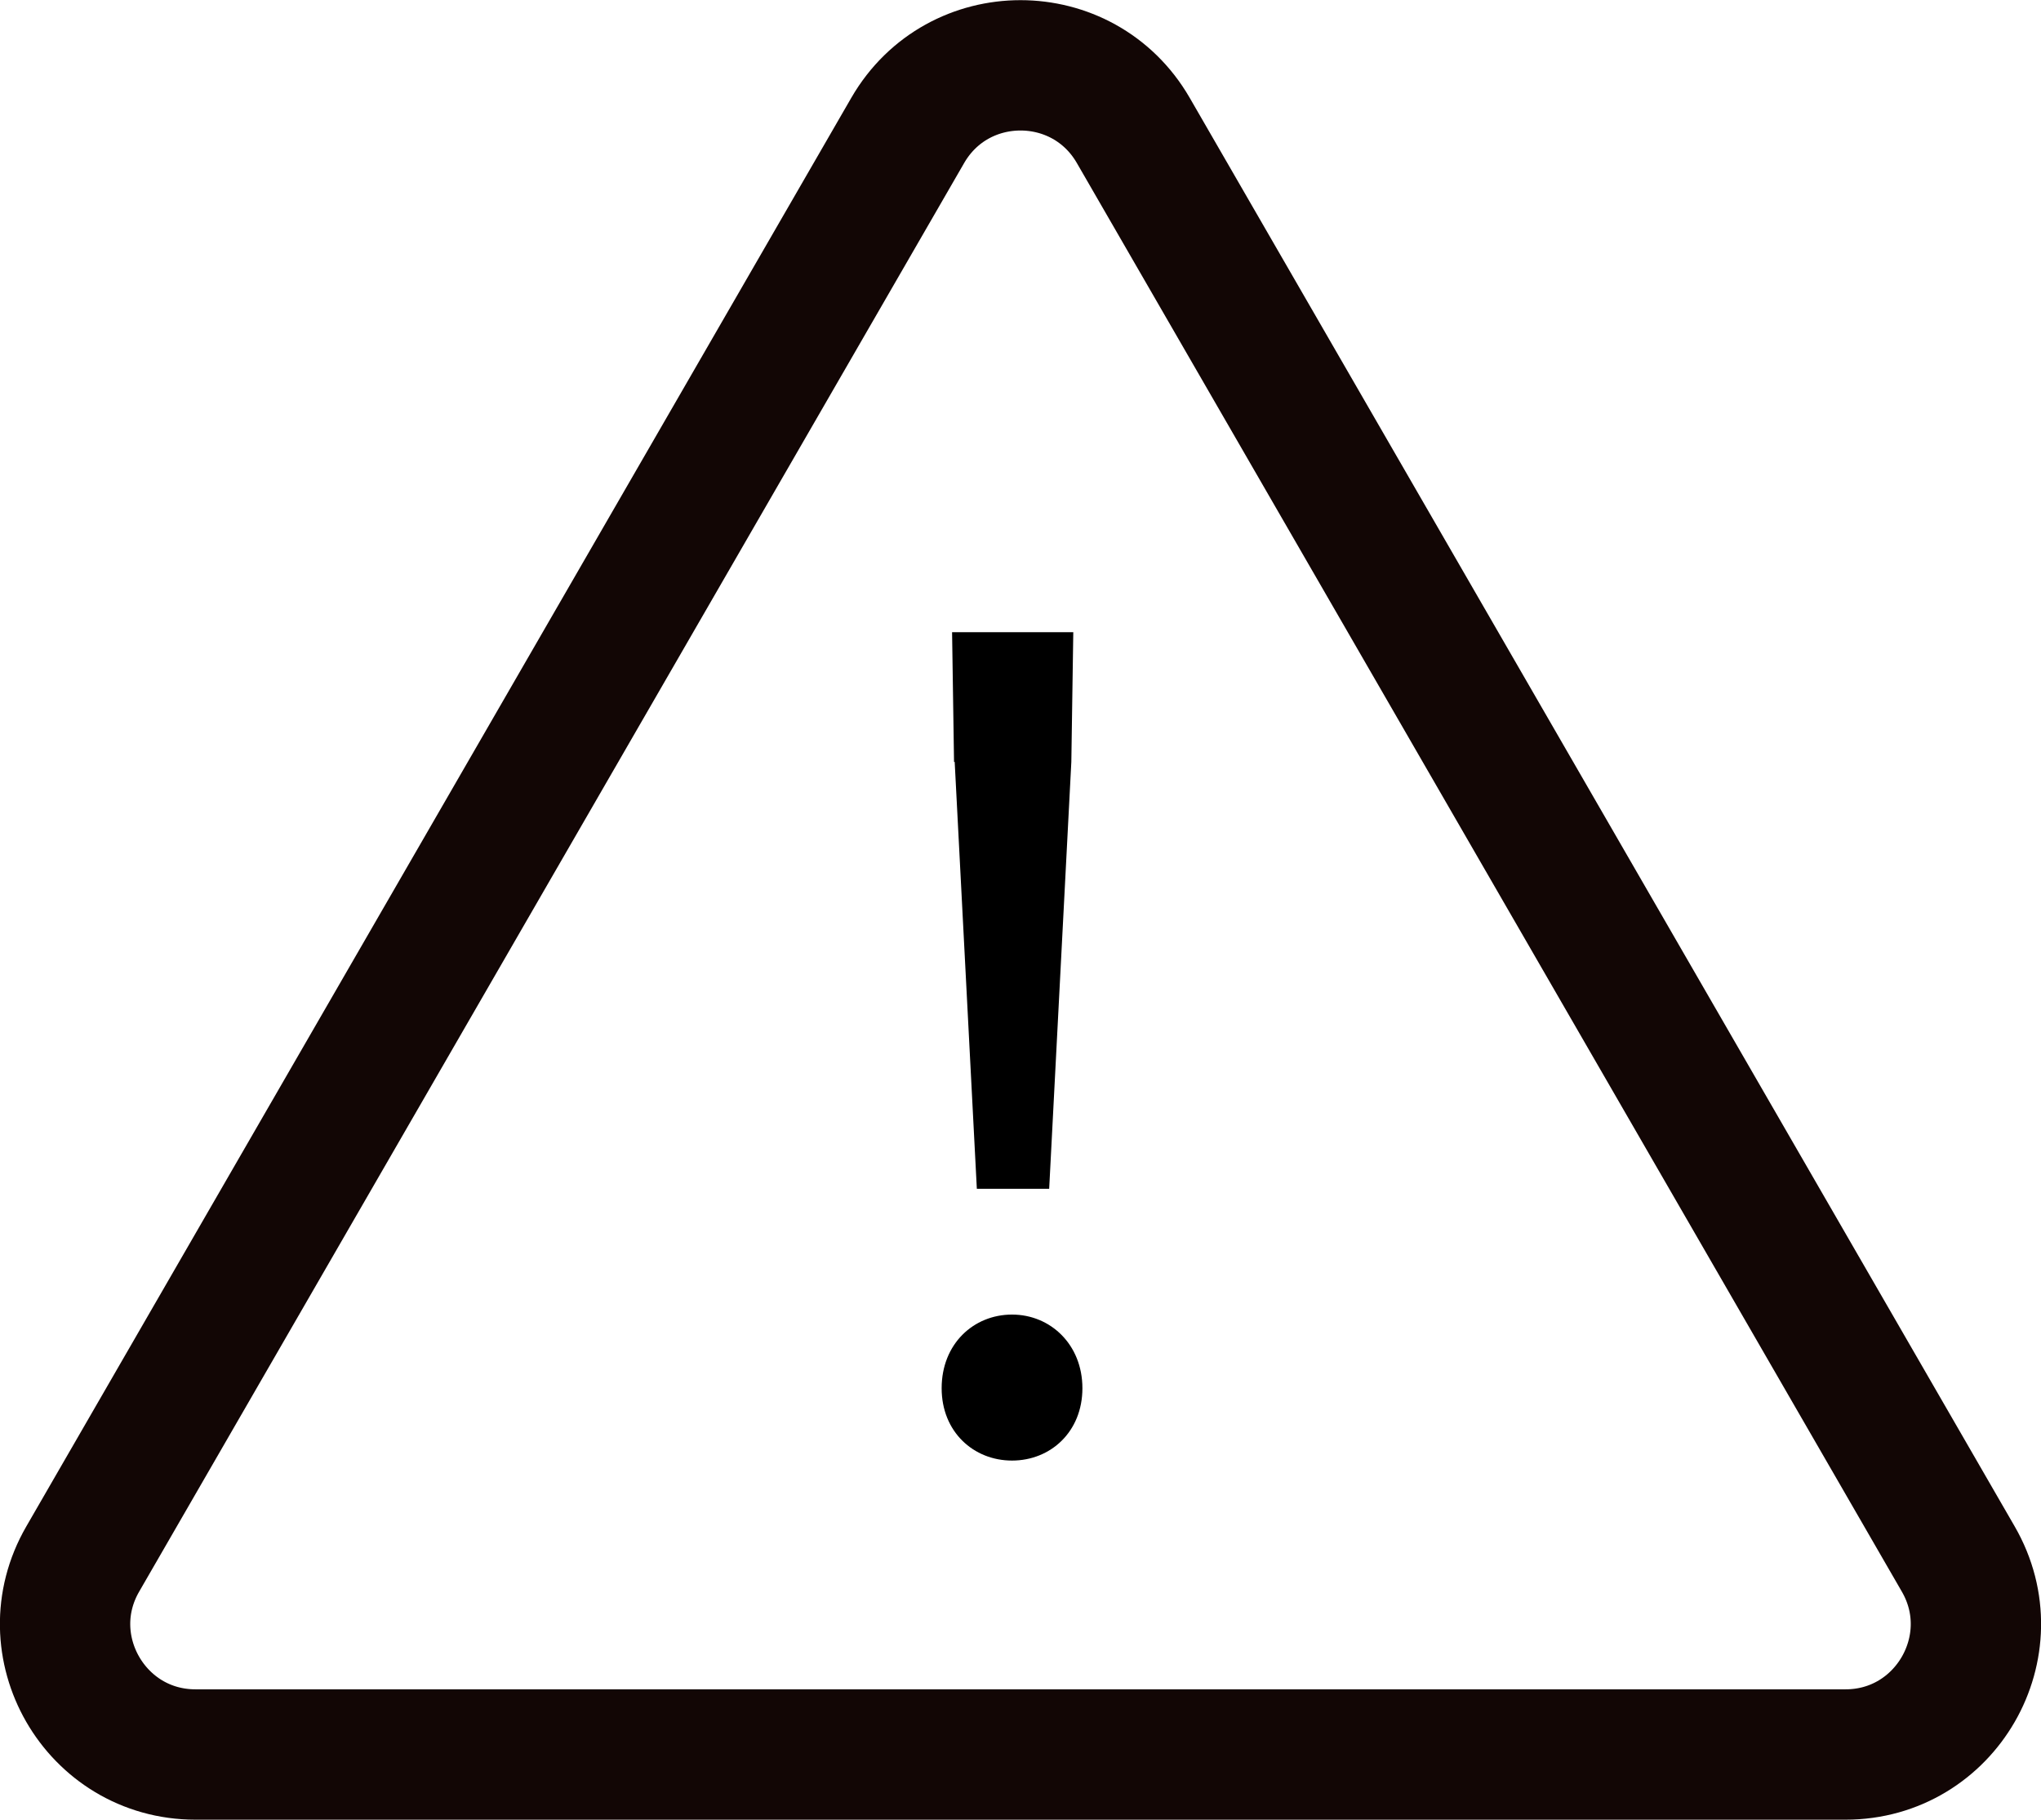 <svg viewBox="0 0 31.32 27.92" height="27.92" width="31.32" xmlns="http://www.w3.org/2000/svg" data-sanitized-data-name="レイヤー 2" data-name="レイヤー 2" id="_レイヤー_2">
  <defs>
    <style>
      .cls-1 {
        fill: none;
        stroke: #120605;
        stroke-miterlimit: 10;
        stroke-width: 2px;
      }
    </style>
  </defs>
  <g data-sanitized-data-name="レイヤー 1" data-name="レイヤー 1" id="_レイヤー_1-2">
    <g>
      <path d="m13.93,2L1.27,23.92c-.77,1.33.19,3,1.73,3h25.32c1.54,0,2.5-1.67,1.73-3L17.39,2c-.77-1.33-2.69-1.33-3.46,0Z" class="cls-1"></path>
      <path d="m14.45,21.3c0-.68.49-1.13,1.08-1.13s1.08.46,1.08,1.13-.49,1.11-1.08,1.11-1.08-.44-1.08-1.11Zm.19-9.61l-.03-1.99h1.86l-.03,1.99-.34,6.55h-1.11l-.34-6.55Z"></path>
    </g>
  </g>
</svg>
